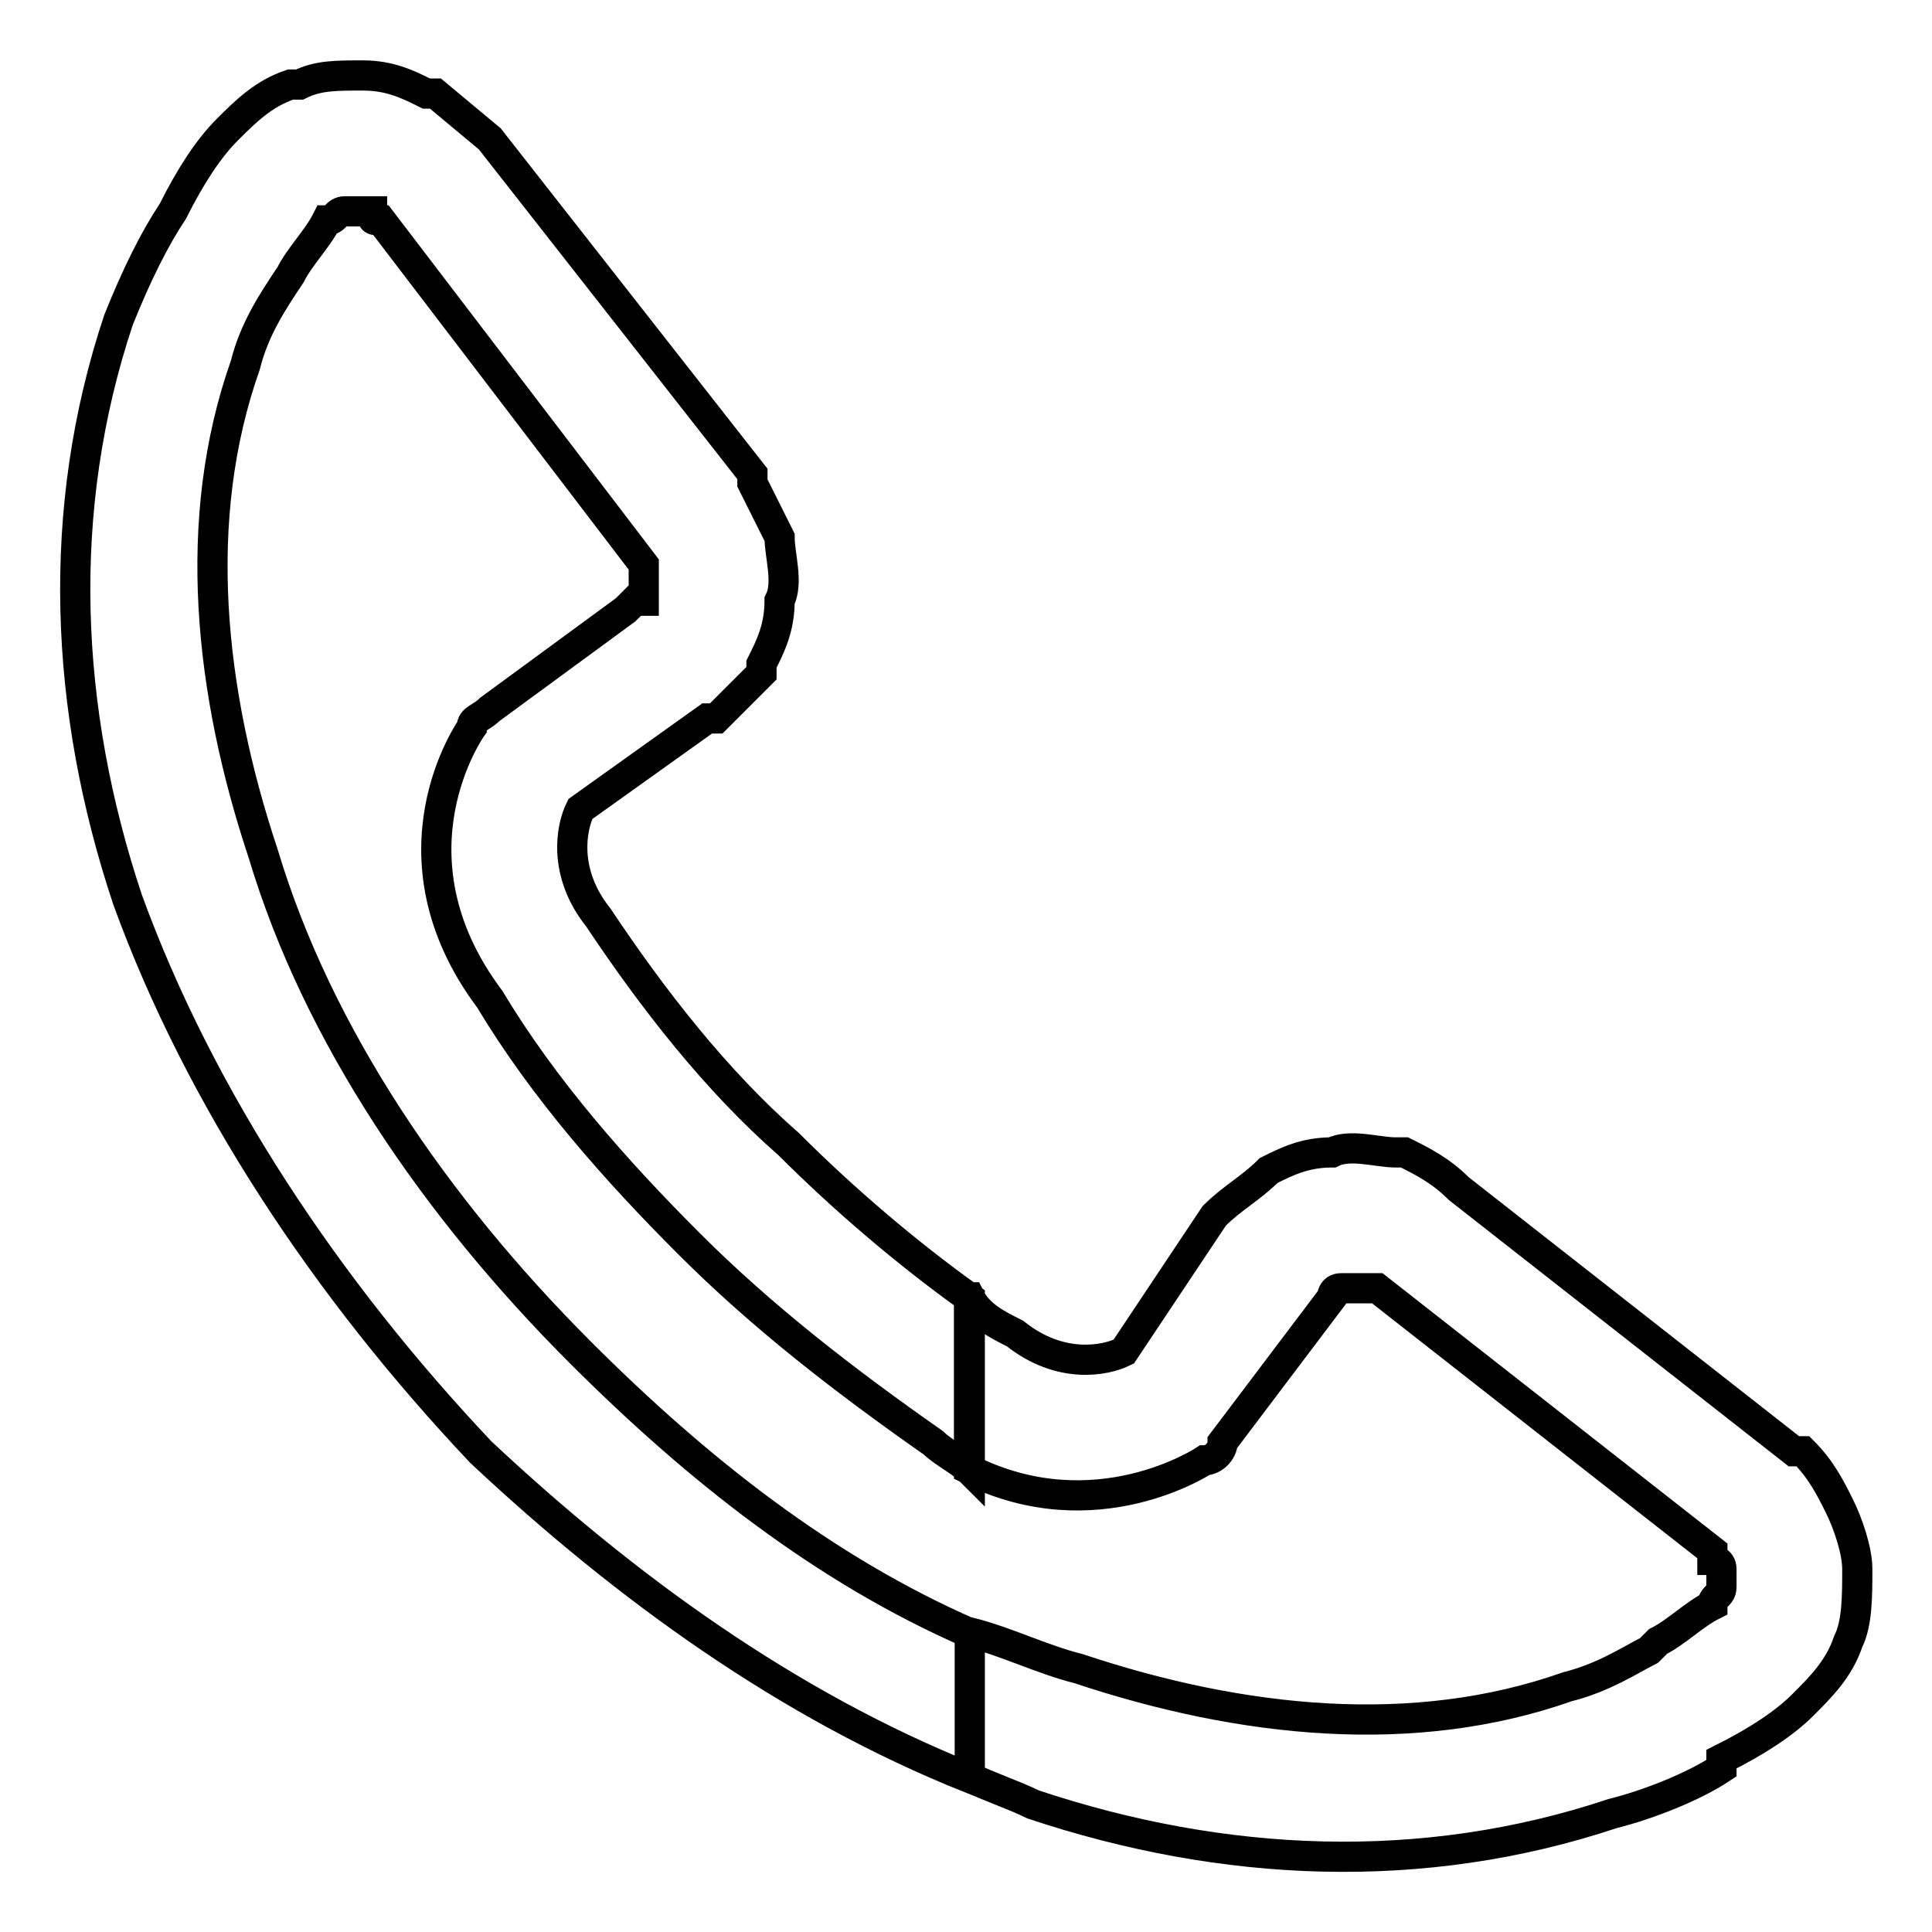 <?xml version="1.0" encoding="utf-8"?>
<!-- Svg Vector Icons : http://www.onlinewebfonts.com/icon -->
<!DOCTYPE svg PUBLIC "-//W3C//DTD SVG 1.1//EN" "http://www.w3.org/Graphics/SVG/1.1/DTD/svg11.dtd">
<svg version="1.1" xmlns="http://www.w3.org/2000/svg" xmlns:xlink="http://www.w3.org/1999/xlink" x="0px" y="0px" viewBox="0 0 256 256" enable-background="new 0 0 256 256" xml:space="preserve">
<g> <path stroke-width="4" fill-opacity="0" stroke="#000000"  d="M128.5,171.9c1.2,2.4,3.6,3.6,6,4.8c6,4.8,12,3.6,14.4,2.4l12-18l0,0c2.4-2.4,4.8-3.6,7.2-6 c2.4-1.2,4.8-2.4,8.4-2.4l0,0c2.4-1.2,6,0,8.4,0h1.2c2.4,1.2,4.8,2.4,7.2,4.8l44.4,34.8h1.2c2.4,2.4,3.6,4.8,4.8,7.2l0,0 c1.2,2.4,2.4,6,2.4,8.4c0,3.6,0,7.2-1.2,9.6l0,0c-1.2,3.6-3.6,6-6,8.4c-2.4,2.4-6,4.8-10.8,7.2v1.2c-3.6,2.4-9.6,4.8-14.4,6 c-25.2,8.4-51.6,7.2-76.8-1.2c-2.4-1.2-6-2.4-8.4-3.6v-19.2c4.8,1.2,9.6,3.6,14.4,4.8c21.6,7.2,44.4,9.6,64.8,2.4 c4.8-1.2,8.4-3.6,10.8-4.8l1.2-1.2c2.4-1.2,4.8-3.6,7.2-4.8c0-1.2,1.2-1.2,1.2-2.4l0,0l0,0c0,0,0,0,0-1.2c0-1.2,0-1.2,0-1.2l0,0 c0-1.2-1.2-1.2-1.2-1.2v-1.2l-44.4-34.8l0,0c-1.2,0-1.2,0-2.4,0l0,0h-1.2l0,0c-1.2,0-1.2,0-1.2,0l0,0l0,0c-1.2,0-1.2,1.2-1.2,1.2 l0,0l0,0L162,191.1c0,1.2-1.2,2.4-2.4,2.4c0,0-14.4,9.6-31.2,1.2V171.9z M64.9,18.4l34.8,44.4V64c1.2,2.4,2.4,4.8,3.6,7.2 c0,2.4,1.2,6,0,8.4c0,3.6-1.2,6-2.4,8.4v1.2c-2.4,2.4-3.6,3.6-6,6h-1.2l-16.8,12c-1.2,2.4-2.4,8.4,2.4,14.4 c7.2,10.8,15.6,21.6,25.2,30l0,0l0,0c7.2,7.2,15.6,14.4,24,20.4v22.8c-1.2-1.2-3.6-2.4-4.8-3.6c-12-8.4-22.8-16.8-32.4-26.4l0,0 c-9.6-9.6-19.2-20.4-26.4-32.4c-14.4-19.2-2.4-36-2.4-36c0-1.2,1.2-1.2,2.4-2.4l18-13.2l1.2-1.2c0,0,0,0,1.2,0v-1.2c0,0,0,0,0-1.2 V76c0-1.2,0-1.2,0-1.2l0,0l0,0L50.5,29.2l0,0c-1.2,0-1.2,0-1.2-1.2h-1.2c0,0,0,0-1.2,0h-1.2l0,0c-1.2,0-1.2,1.2-2.4,1.2 c-1.2,2.4-3.6,4.8-4.8,7.2c-2.4,3.6-4.8,7.2-6,12c-7.2,20.4-4.8,43.2,2.4,64.8c7.2,24,22.8,46.8,42,66 c15.6,15.6,32.4,28.8,51.6,37.2v19.2c-24-9.6-45.6-25.2-64.8-43.2c-20.4-21.6-37.2-46.8-46.8-73.2C8.5,94,7.3,67.6,15.7,42.4 c2.4-6,4.8-10.8,7.2-14.4l0,0l0,0c2.4-4.8,4.8-8.4,7.2-10.8s4.8-4.8,8.4-6h1.2c2.4-1.2,4.8-1.2,8.4-1.2s6,1.2,8.4,2.4h1.2 L64.9,18.4z M64.9,18.4L64.9,18.4L64.9,18.4L64.9,18.4z M64.9,18.4L64.9,18.4L64.9,18.4L64.9,18.4z"/></g>
</svg>